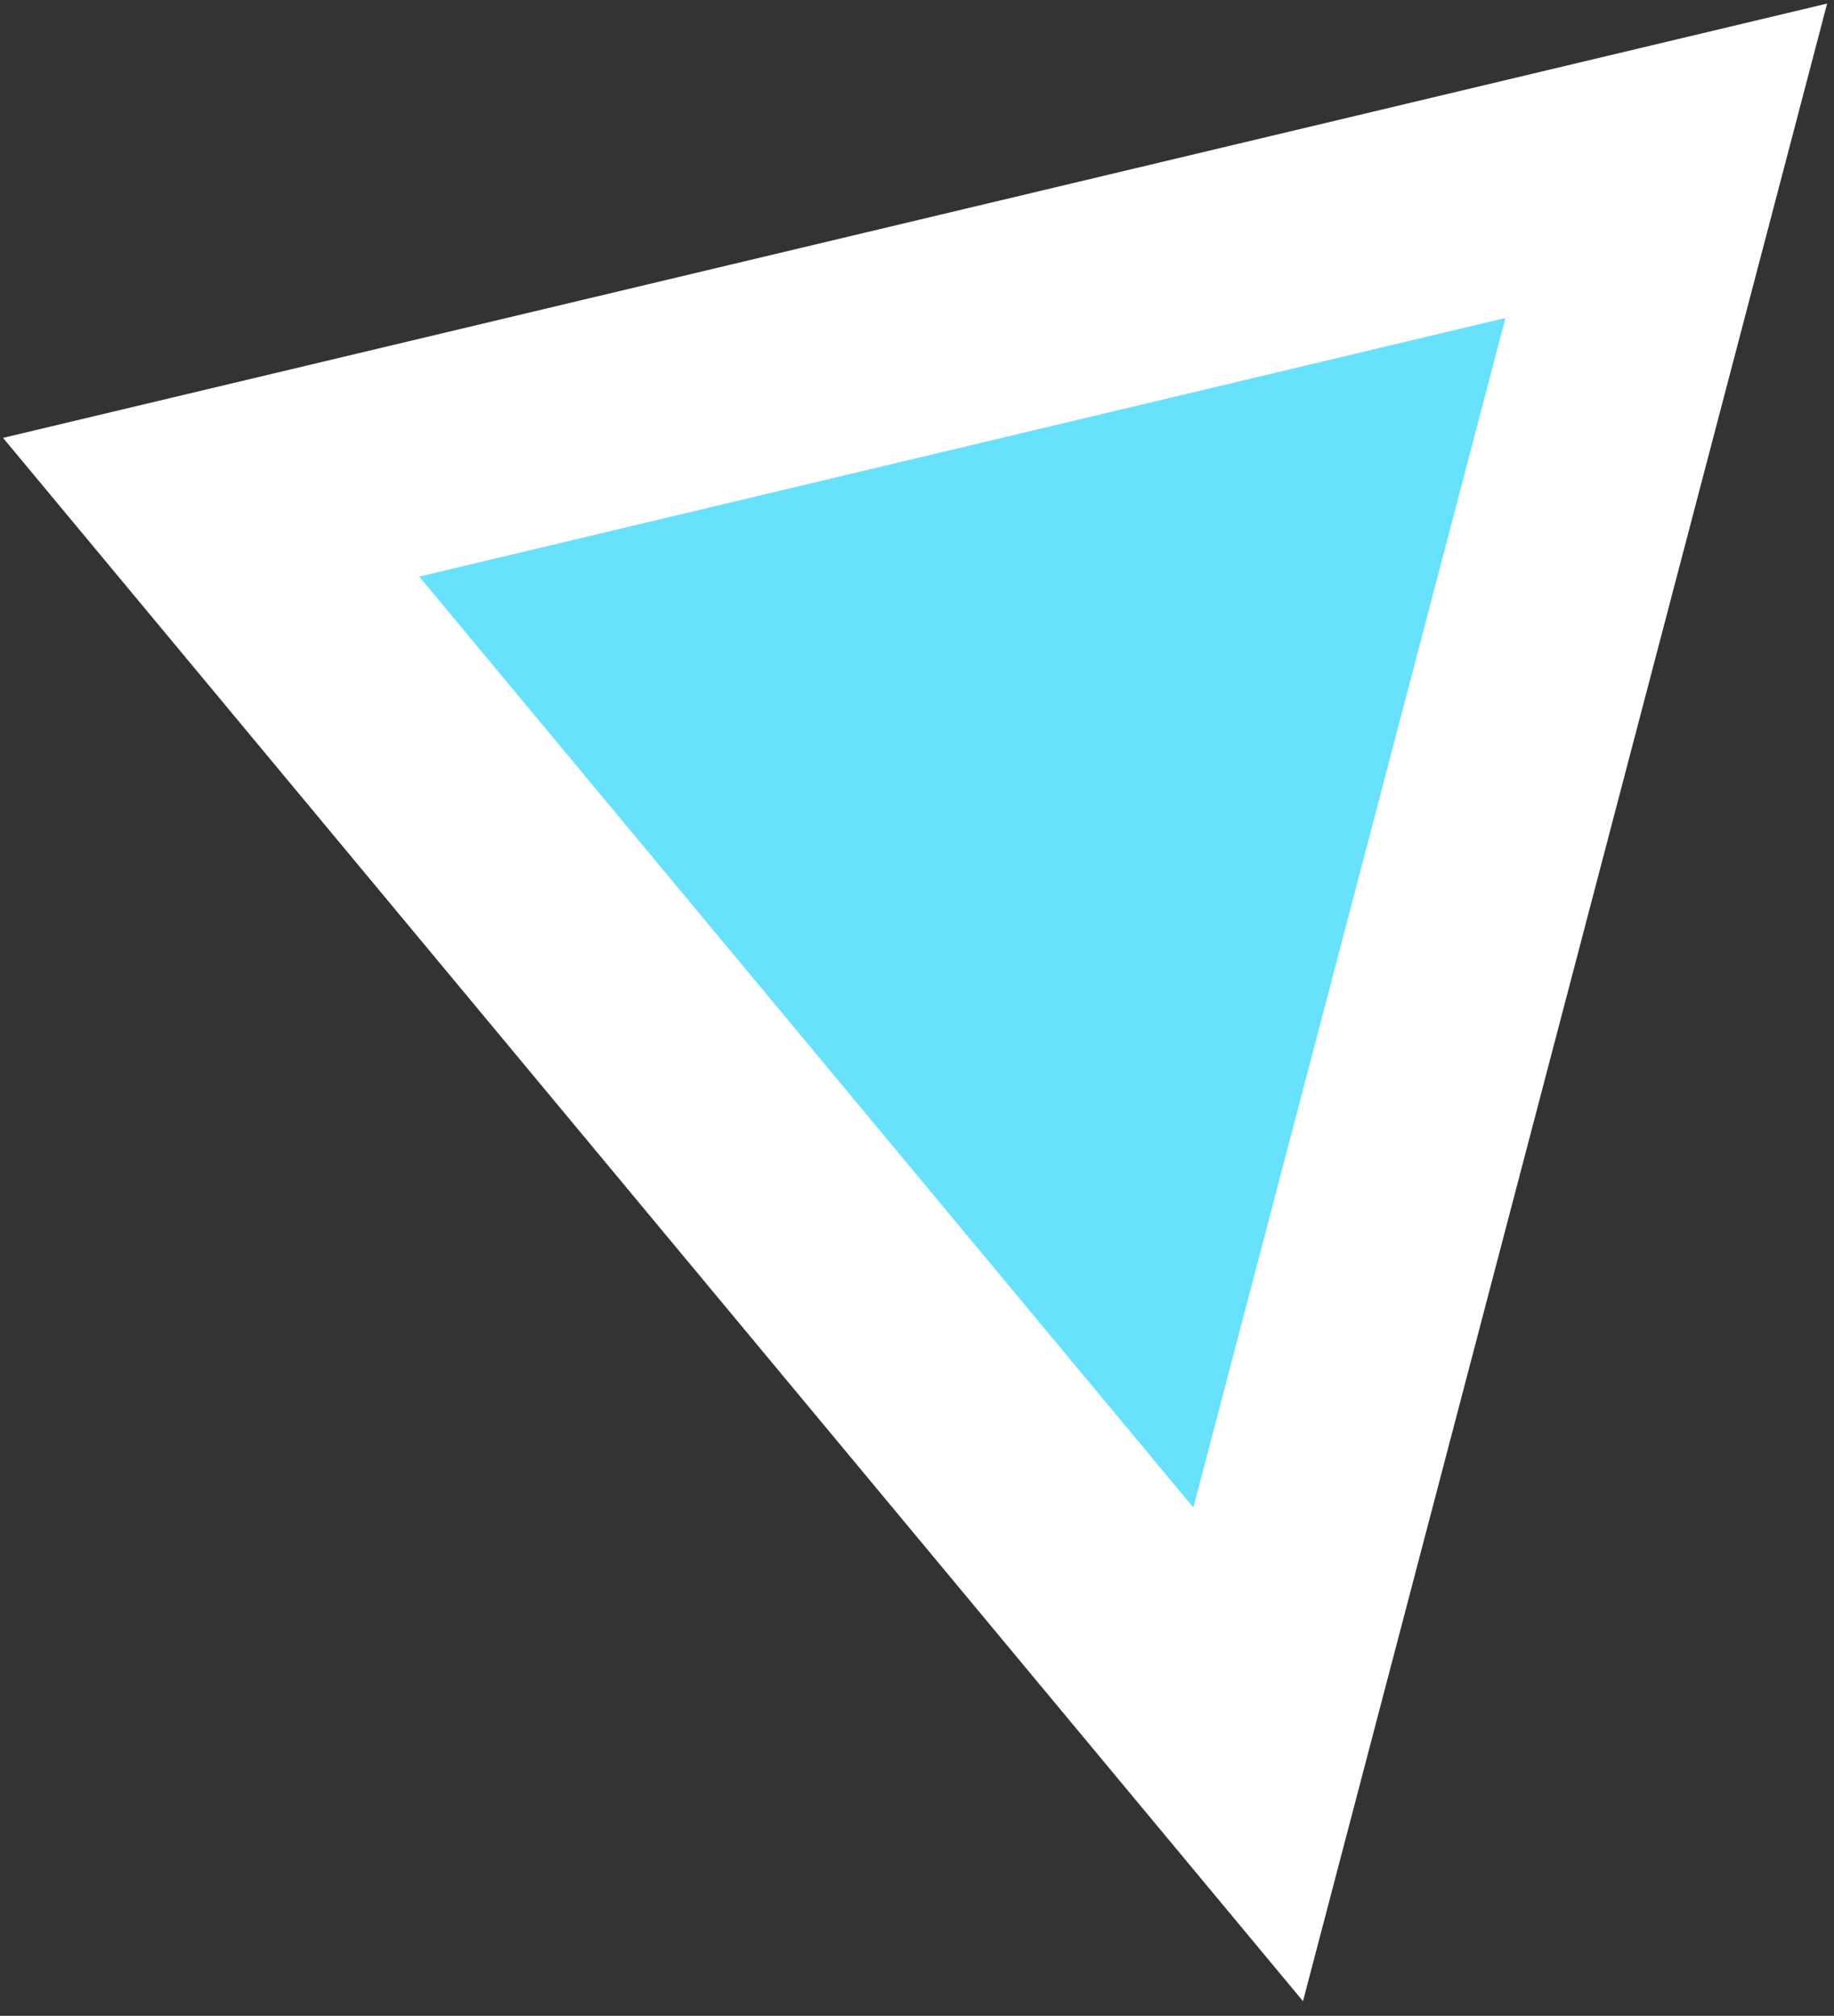 <svg width="111" height="122" viewBox="0 0 111 122" fill="none" xmlns="http://www.w3.org/2000/svg">
<rect x="0" y="0" width="111" height="122" fill="#333333" stroke="none"/>
<path d="M100.851 9.729L12.778 30.698L75.544 106.177L100.851 9.729Z" fill="#68E1FD" stroke="white" stroke-width="14"></path>
</svg>
